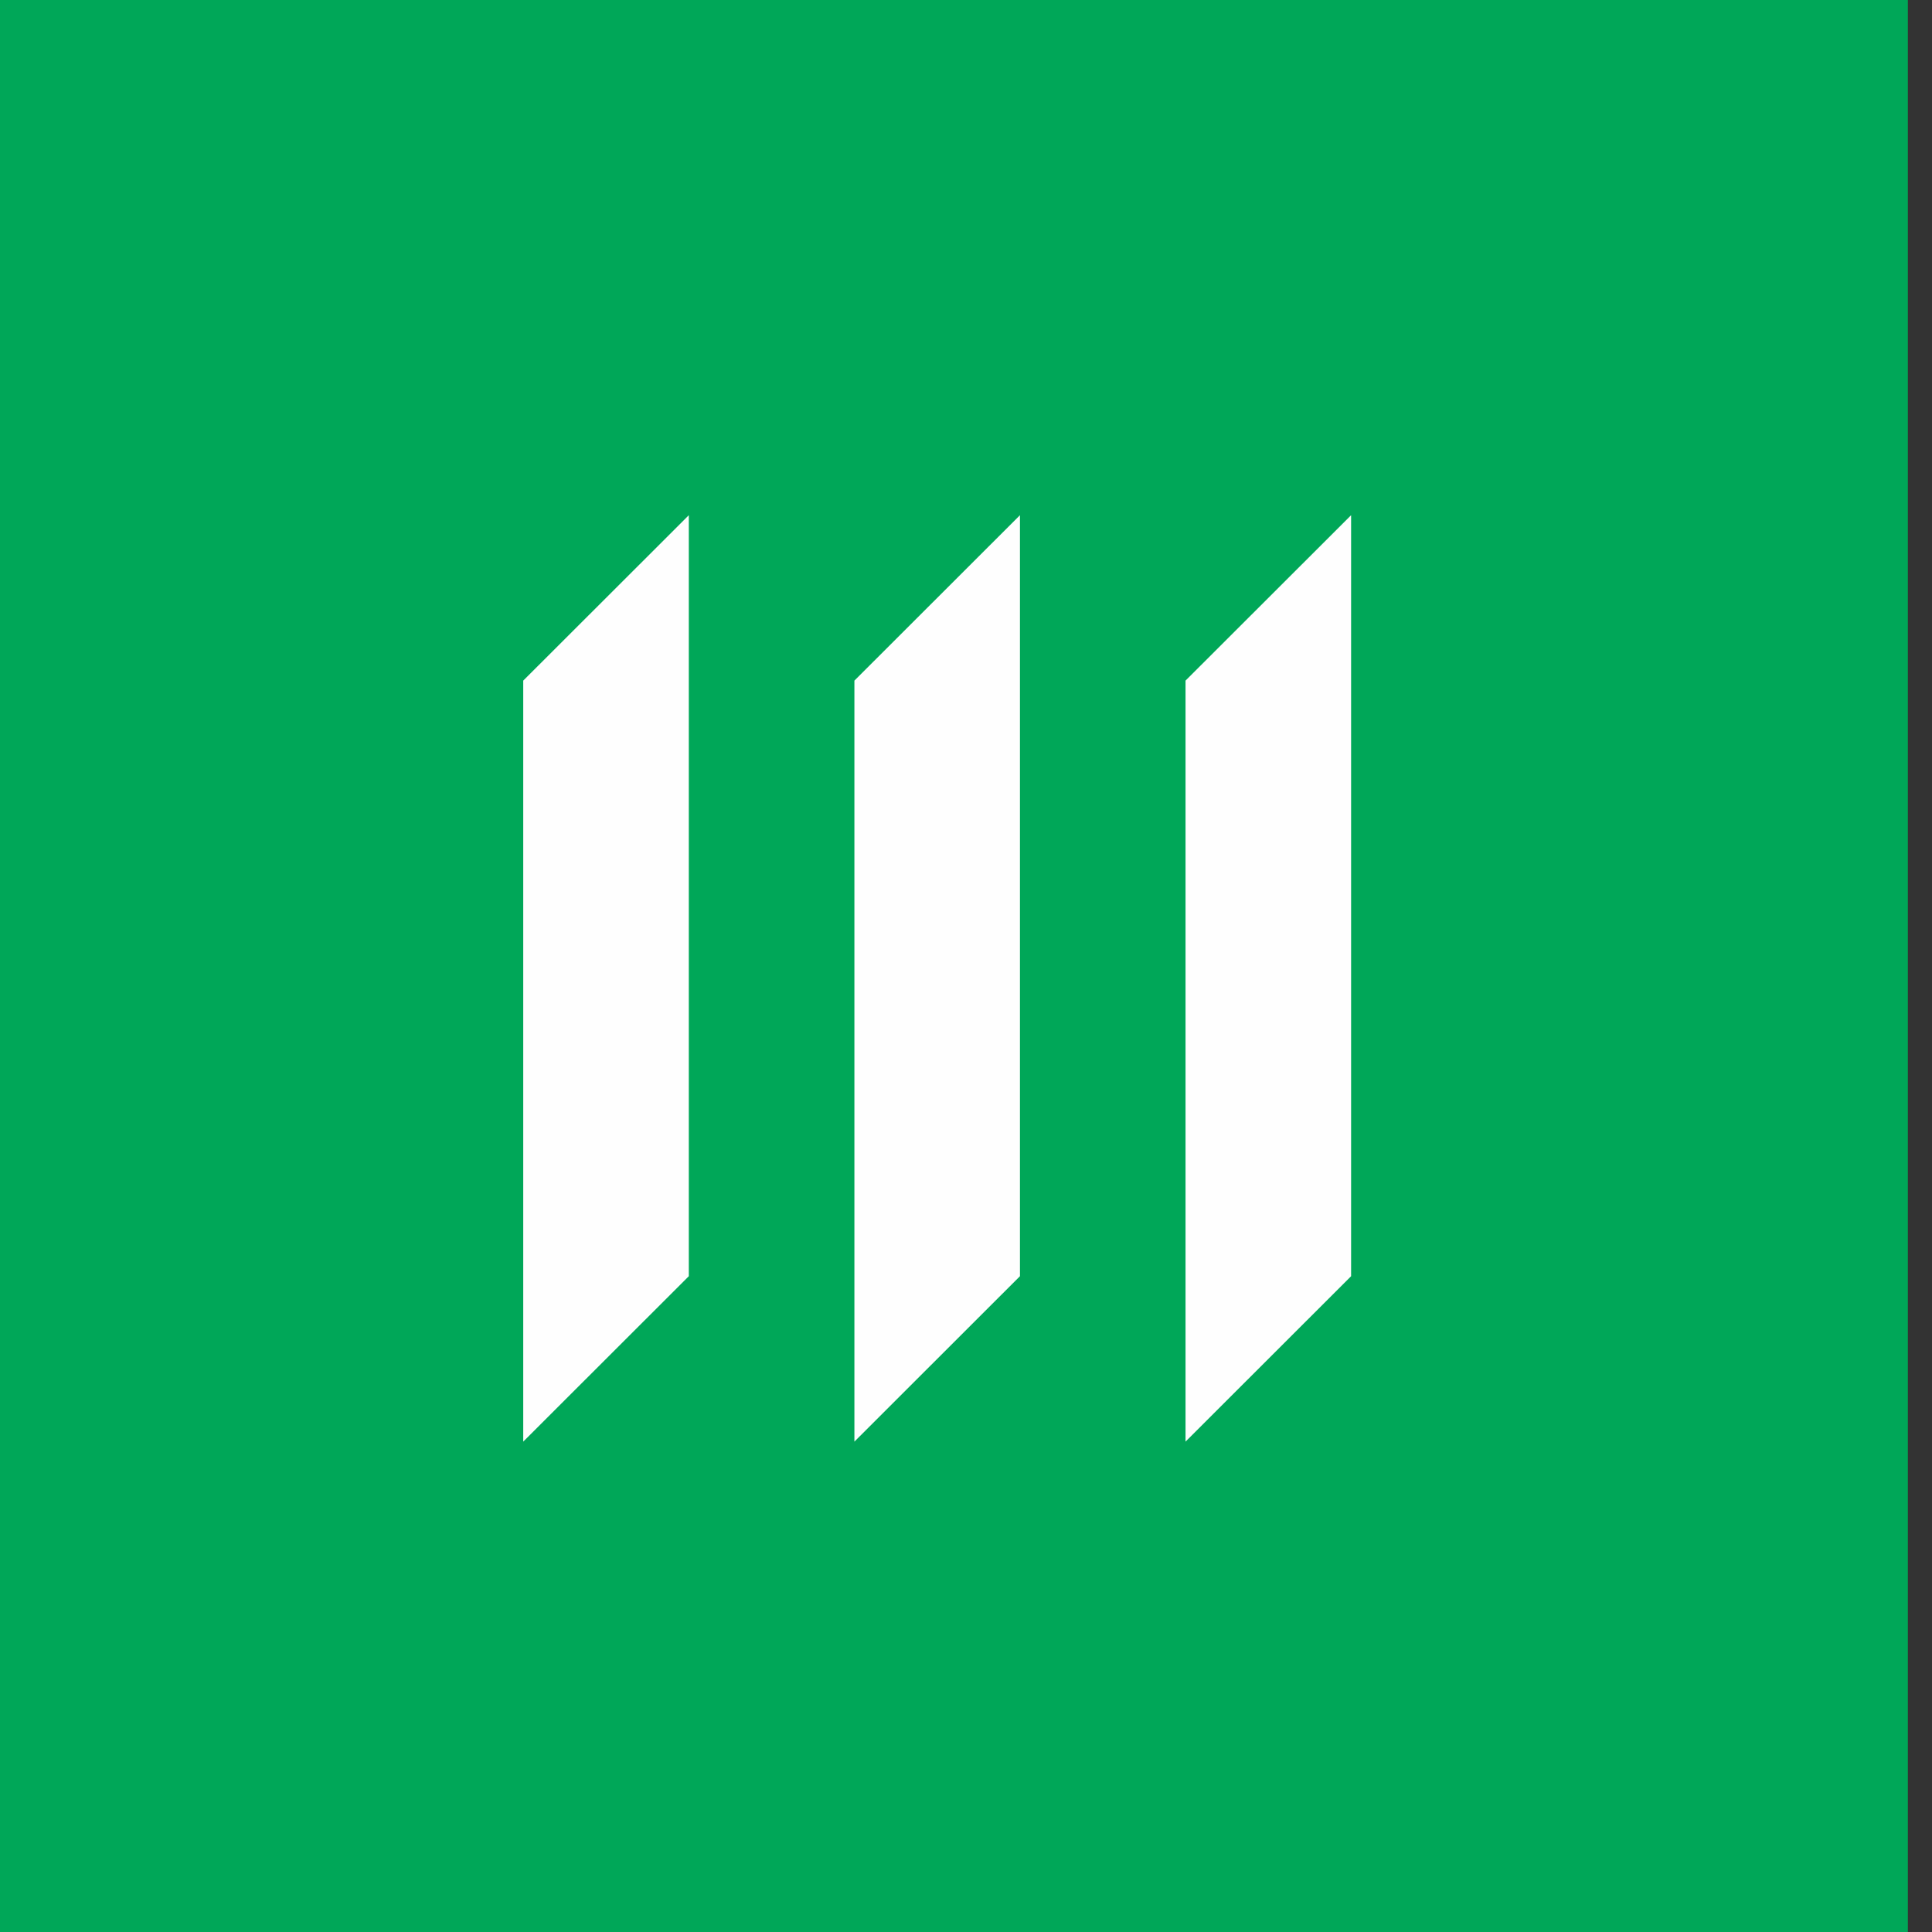 <svg width="80" height="80" viewBox="0 0 80 80" fill="none" xmlns="http://www.w3.org/2000/svg">
<rect x="0" y="0" width="80" height="80" fill="#333333" stroke="none"/>
<g clip-path="url(#clip0_403_40)">
<path d="M-1 0H79V80H-1V0Z" fill="#00A758"/>
<path d="M28.522 21.334L21.666 28.183V59.695L28.522 52.845V21.334ZM42.234 21.334L35.379 28.183V59.695L42.234 52.845V21.334ZM55.946 21.334L49.09 28.183V59.695L55.946 52.845V21.334Z" fill="#FEFEFE"/>
</g>
<defs>
<clipPath id="clip0_403_40">
<rect width="80" height="80" fill="white"/>
</clipPath>
</defs>
</svg>